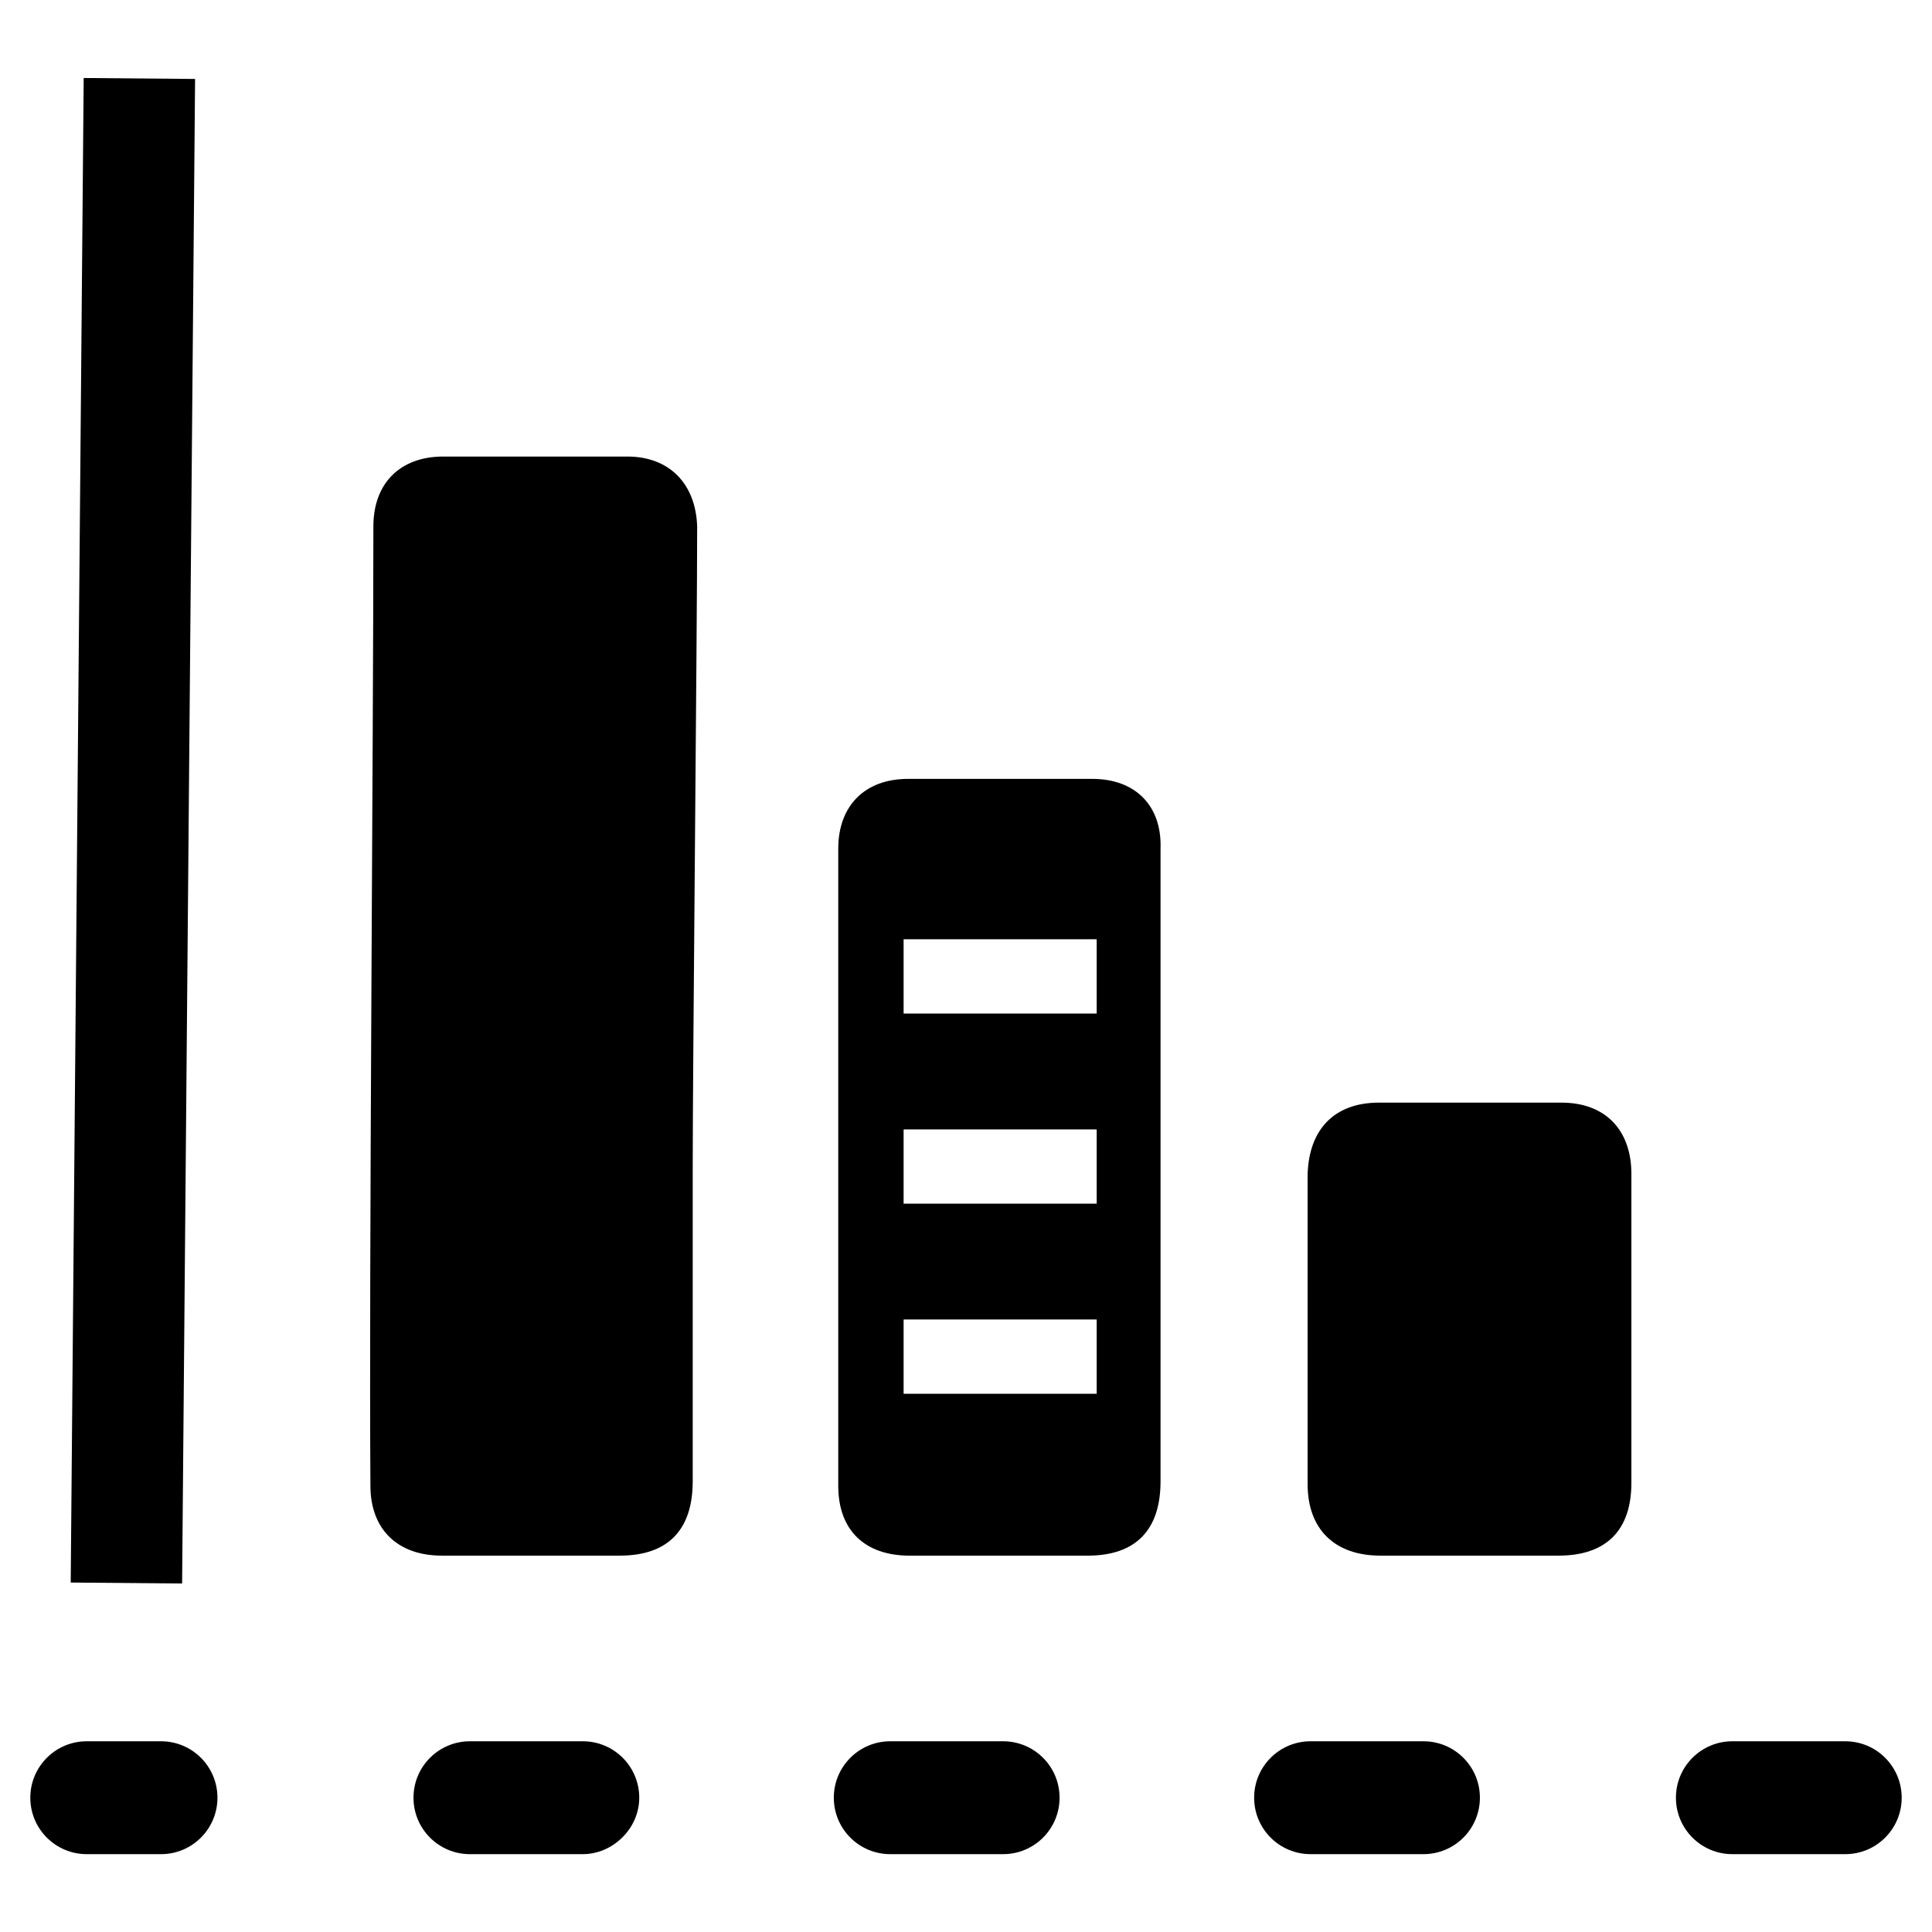 <?xml version="1.0" encoding="UTF-8"?>
<!-- Uploaded to: SVG Repo, www.svgrepo.com, Generator: SVG Repo Mixer Tools -->
<svg fill="#000000" width="800px" height="800px" version="1.1" viewBox="144 144 512 512" xmlns="http://www.w3.org/2000/svg">
 <g>
  <path d="m242.95 283.49c0-11.414 7.086-18.5 18.5-18.5h48.805c11.02 0 18.105 7.086 18.5 18.5 0 28.34-1.18 142.09-1.18 170.43v82.656c0 12.988-6.691 19.68-19.285 19.68h-47.23c-11.809 0-18.895-7.086-18.895-18.5-0.398-56.285 0.785-198.38 0.785-254.27z"/>
  <path d="m509.42 436.21h48.414c11.414 0 18.5 7.086 18.5 18.895v40.934 40.934c0 12.594-6.691 19.285-19.285 19.285h-47.23c-12.203 0-19.285-7.086-19.285-18.895v-82.262c0.391-11.809 7.082-18.891 18.887-18.891z"/>
  <path d="m162.74 563.39 3.438-398.72 29.52 0.254-3.438 398.72z"/>
  <path d="m633.01 635.37h-29.914c-8.266 0-14.957-6.691-14.957-14.957 0-8.266 6.691-14.957 14.957-14.957h29.914c8.266 0 14.957 6.691 14.957 14.957 0 8.266-6.691 14.957-14.957 14.957z"/>
  <path d="m521.23 635.37h-29.914c-8.266 0-14.957-6.691-14.957-14.957 0-8.266 6.691-14.957 14.957-14.957h29.914c8.266 0 14.957 6.691 14.957 14.957 0 8.266-6.691 14.957-14.957 14.957zm-111.39 0h-29.914c-8.266 0-14.957-6.691-14.957-14.957 0-8.266 6.691-14.957 14.957-14.957h29.914c8.266 0 14.957 6.691 14.957 14.957 0 8.266-6.691 14.957-14.957 14.957zm-111.39 0h-29.914c-8.266 0-14.957-6.691-14.957-14.957 0-8.266 6.691-14.957 14.957-14.957h29.914c8.266 0 14.957 6.691 14.957 14.957 0 8.266-7.086 14.957-14.957 14.957z"/>
  <path d="m186.67 635.37h-19.68c-8.266 0-14.957-6.691-14.957-14.957 0-8.266 6.691-14.957 14.957-14.957h19.68c8.266 0 14.957 6.691 14.957 14.957 0 8.266-6.691 14.957-14.957 14.957z"/>
  <path d="m433.45 350.41h-48.805c-11.414 0-18.5 7.086-18.5 18.5v24.008 19.68 81.078 19.68 24.406c0 11.809 7.086 18.5 18.895 18.5h47.23c12.594 0 19.285-6.691 19.285-19.68v-167.67c0.395-11.422-6.691-18.504-18.105-18.504zm1.184 162.95h-51.168v-19.68h51.168zm0-50.379h-51.168v-19.68h51.168zm0-50.383h-51.168v-19.68h51.168z"/>
 </g>
</svg>